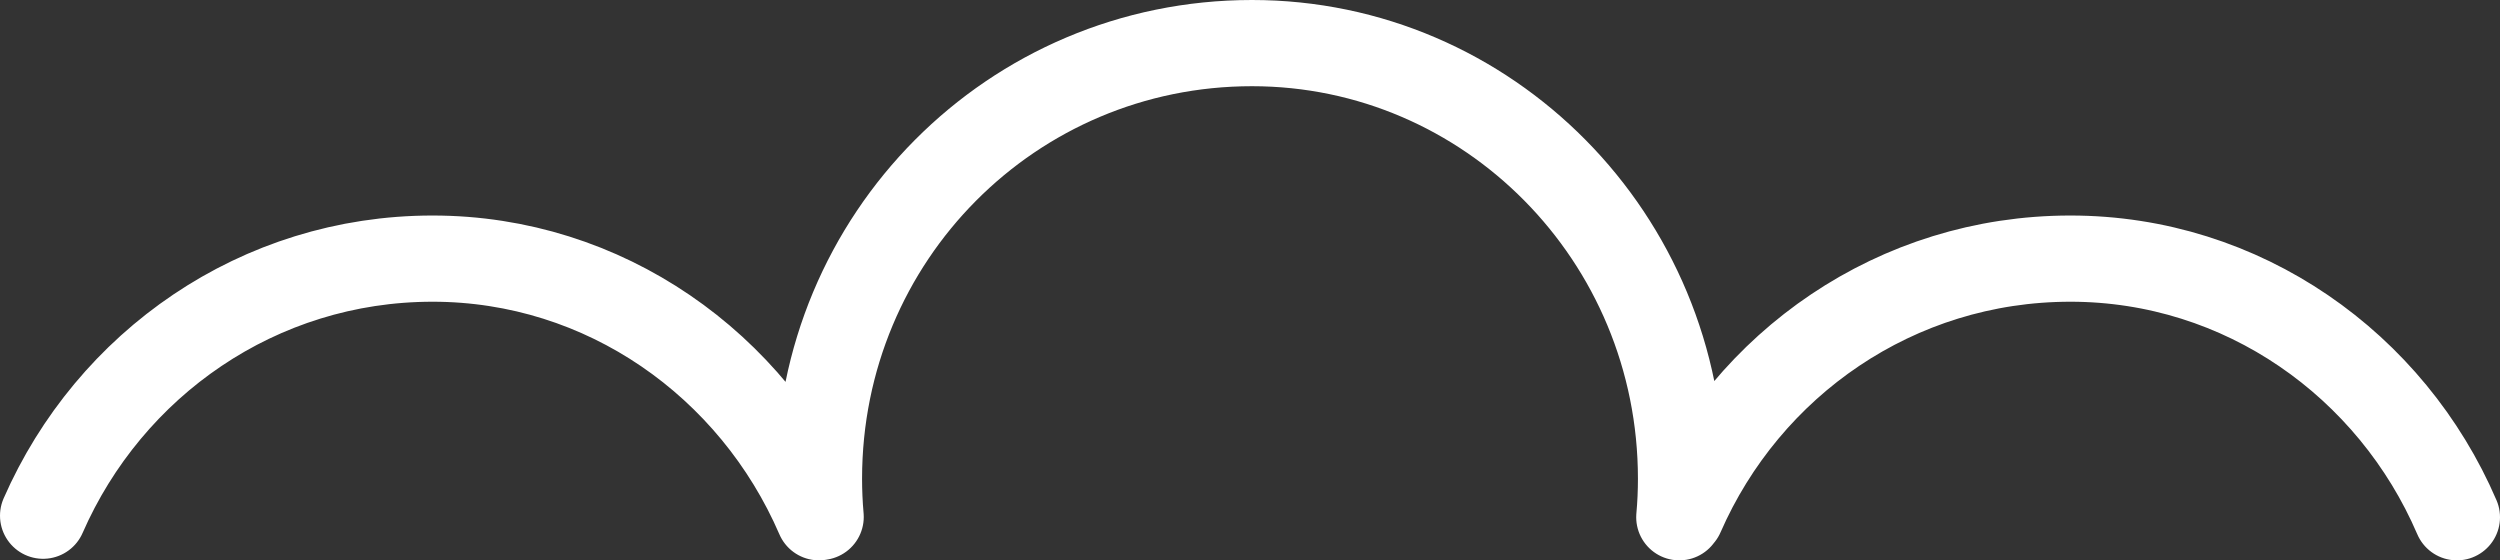 <?xml version="1.0" encoding="UTF-8" standalone="no"?>
<svg width="58px" height="13px" viewBox="0 0 58 13" version="1.1" xmlns="http://www.w3.org/2000/svg" xmlns:xlink="http://www.w3.org/1999/xlink">
    <rect x="0" y="0" width="58" height="13" fill="#333333" stroke="none"/>
    <!-- Generator: Sketch 43.2 (39069) - http://www.bohemiancoding.com/sketch -->
    <title>Decoration Invert</title>
    <desc>Created with Sketch.</desc>
    <defs></defs>
    <g id="Pages" stroke="none" stroke-width="1" fill="none" fill-rule="evenodd" stroke-linecap="round">
        <g id="About" transform="translate(-694, -397)" stroke="#FFFFFF" stroke-width="2">
            <g id="Hero" transform="translate(0, 110)">
                <path d="M713,299 C711.471,295.458 708.022,293 704.036,293 C699.998,293 696.542,295.441 695,298.964 M732.96,299 C732.987,298.705 733,298.407 733,298.106 C733,292.504 728.523,288 723.046,288 C717.477,288 713,292.504 713,298.106 C713,298.404 713.013,298.7 713.039,298.993 M751,299 C749.48,295.46 746.027,293 742.033,293 C737.992,293 734.535,295.437 733,298.95" id="Decoration-Invert"></path>
            </g>
        </g>
    </g>
</svg>